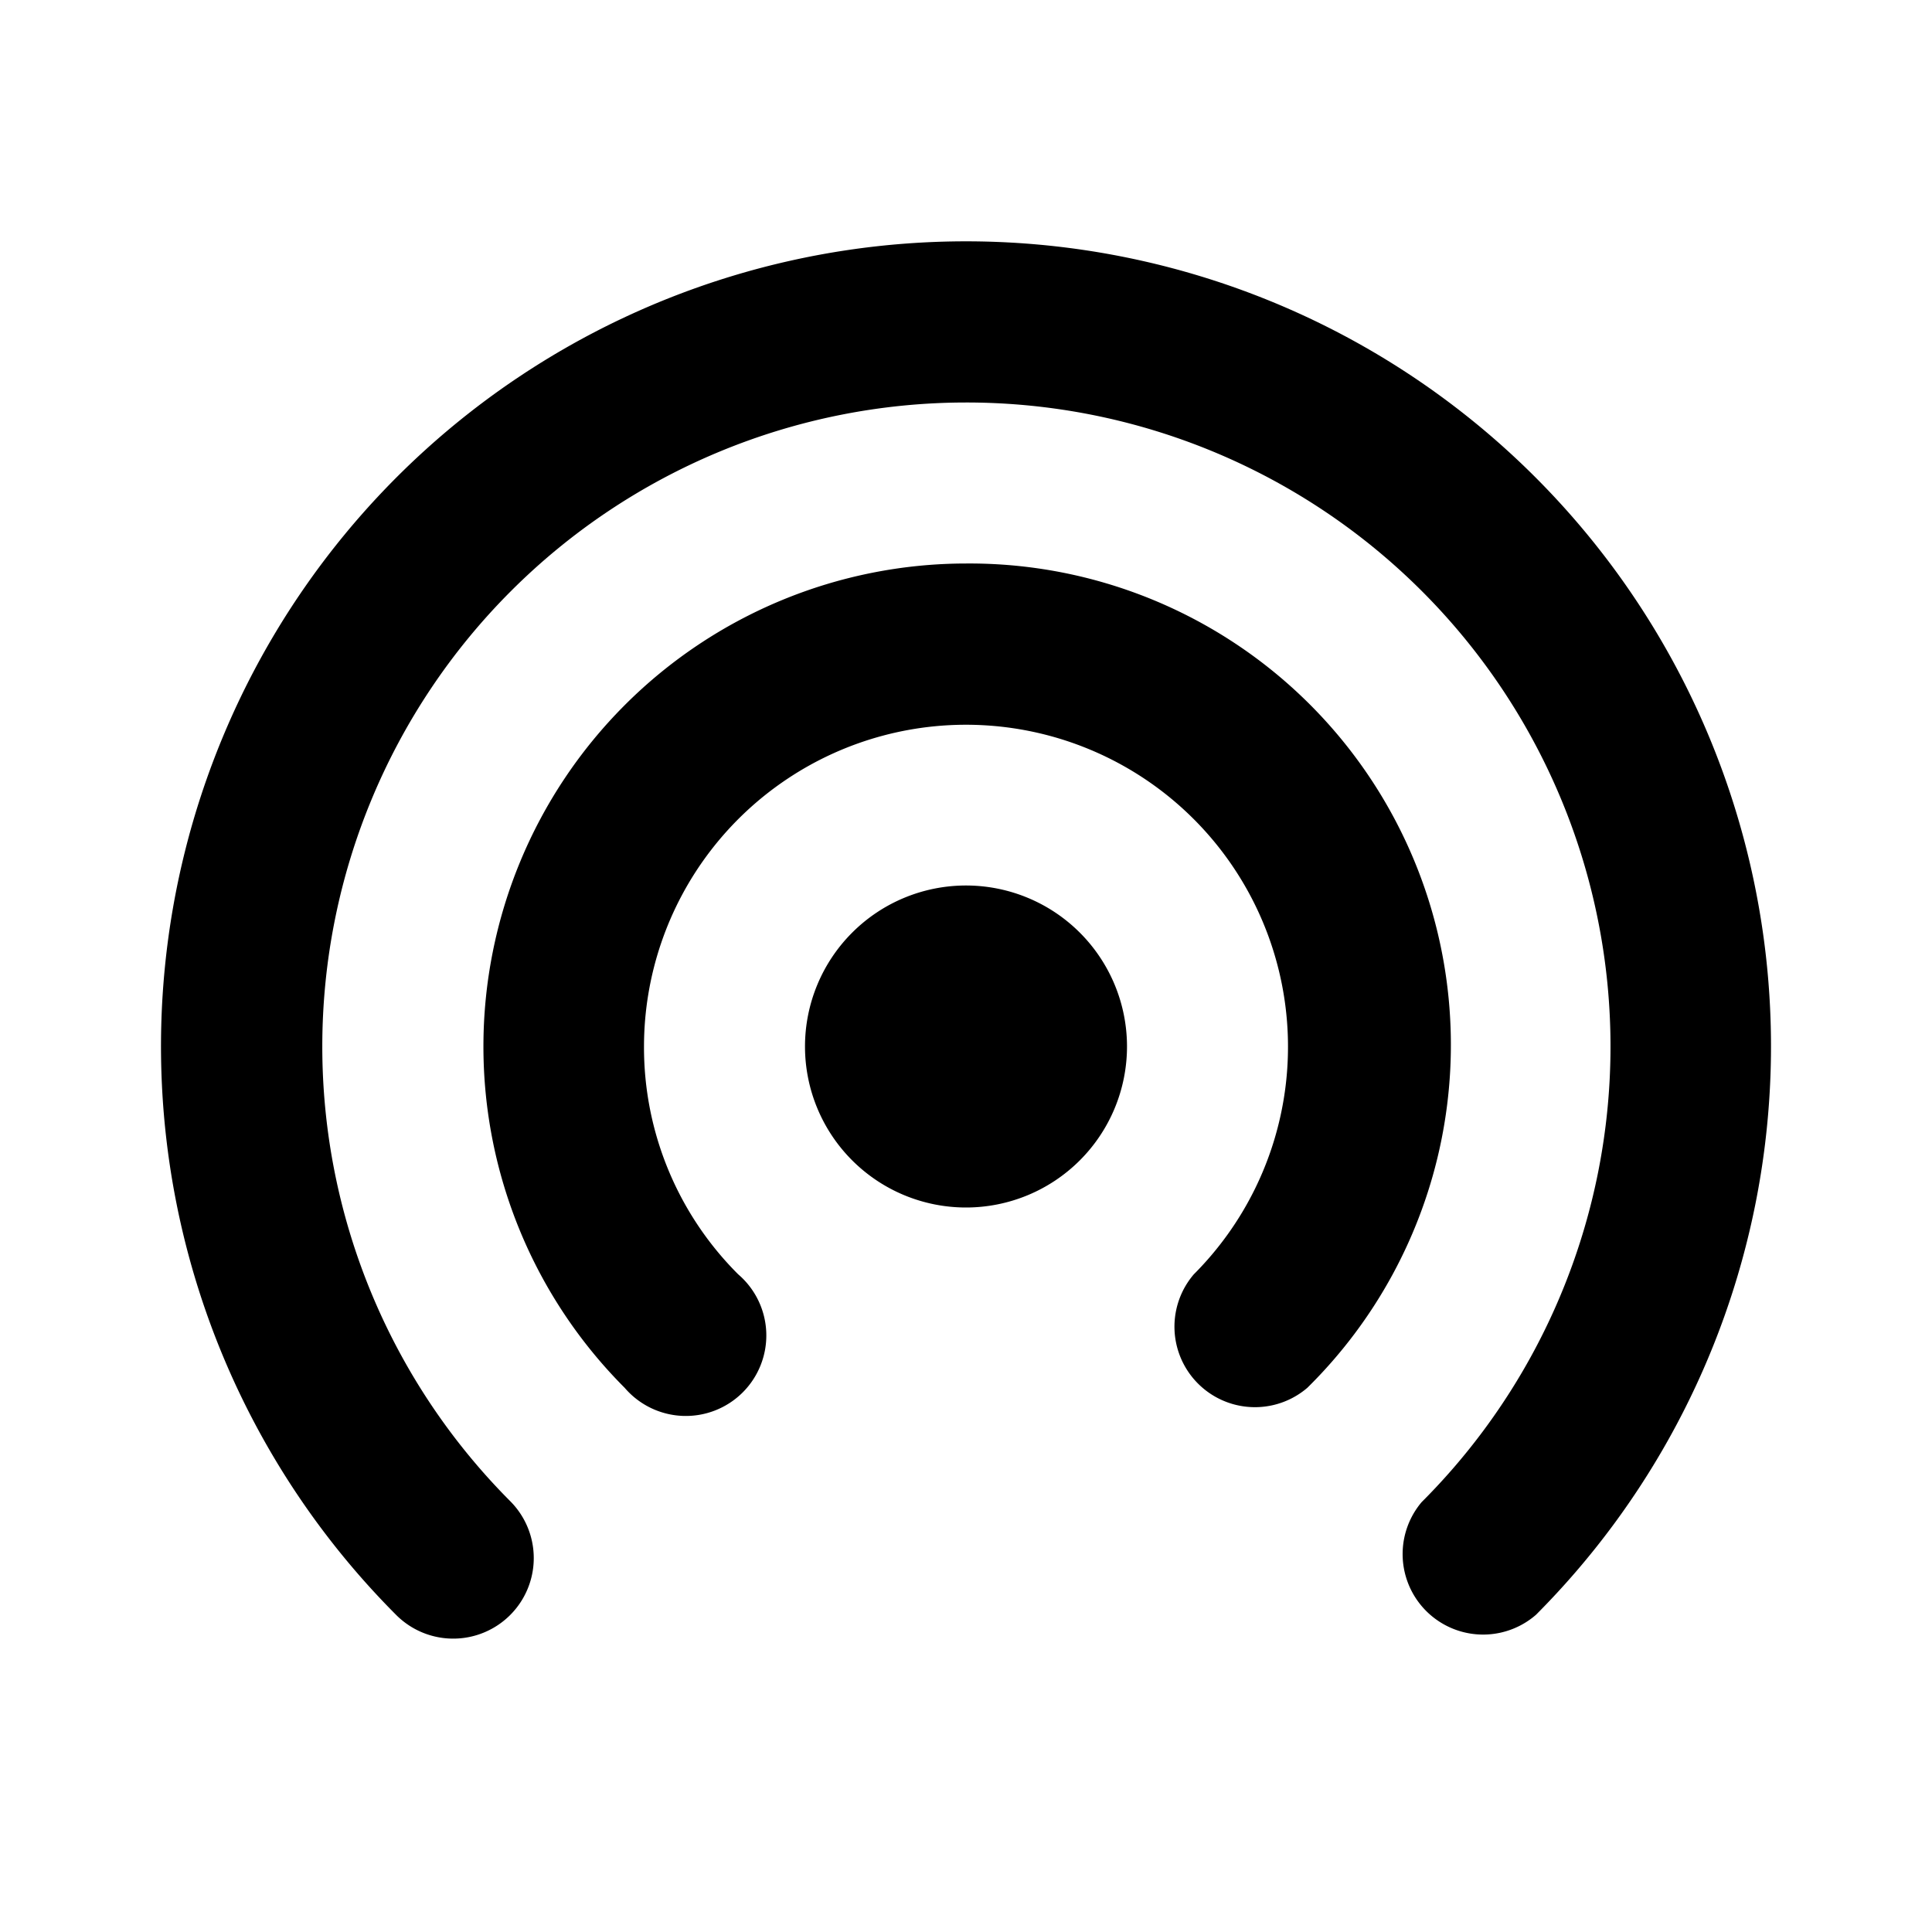 <svg width="24" height="24" viewBox="0 0 24 24" xmlns="http://www.w3.org/2000/svg"><path d="M12 5a8 8 0 0 0-5.66 13.65 1 1 0 1 1-1.42 1.41 10 10 0 1 1 14.16 0 1 1 0 0 1-1.42-1.4A8 8 0 0 0 12 5Zm0 6a2 2 0 1 0 0 4 2 2 0 0 0 0-4Zm-4 2a4 4 0 1 1 6.83 2.83 1 1 0 0 0 1.41 1.41A5.98 5.98 0 0 0 12 7a6 6 0 0 0-4.24 10.24 1 1 0 1 0 1.41-1.41A3.98 3.98 0 0 1 8 13Z"/></svg>